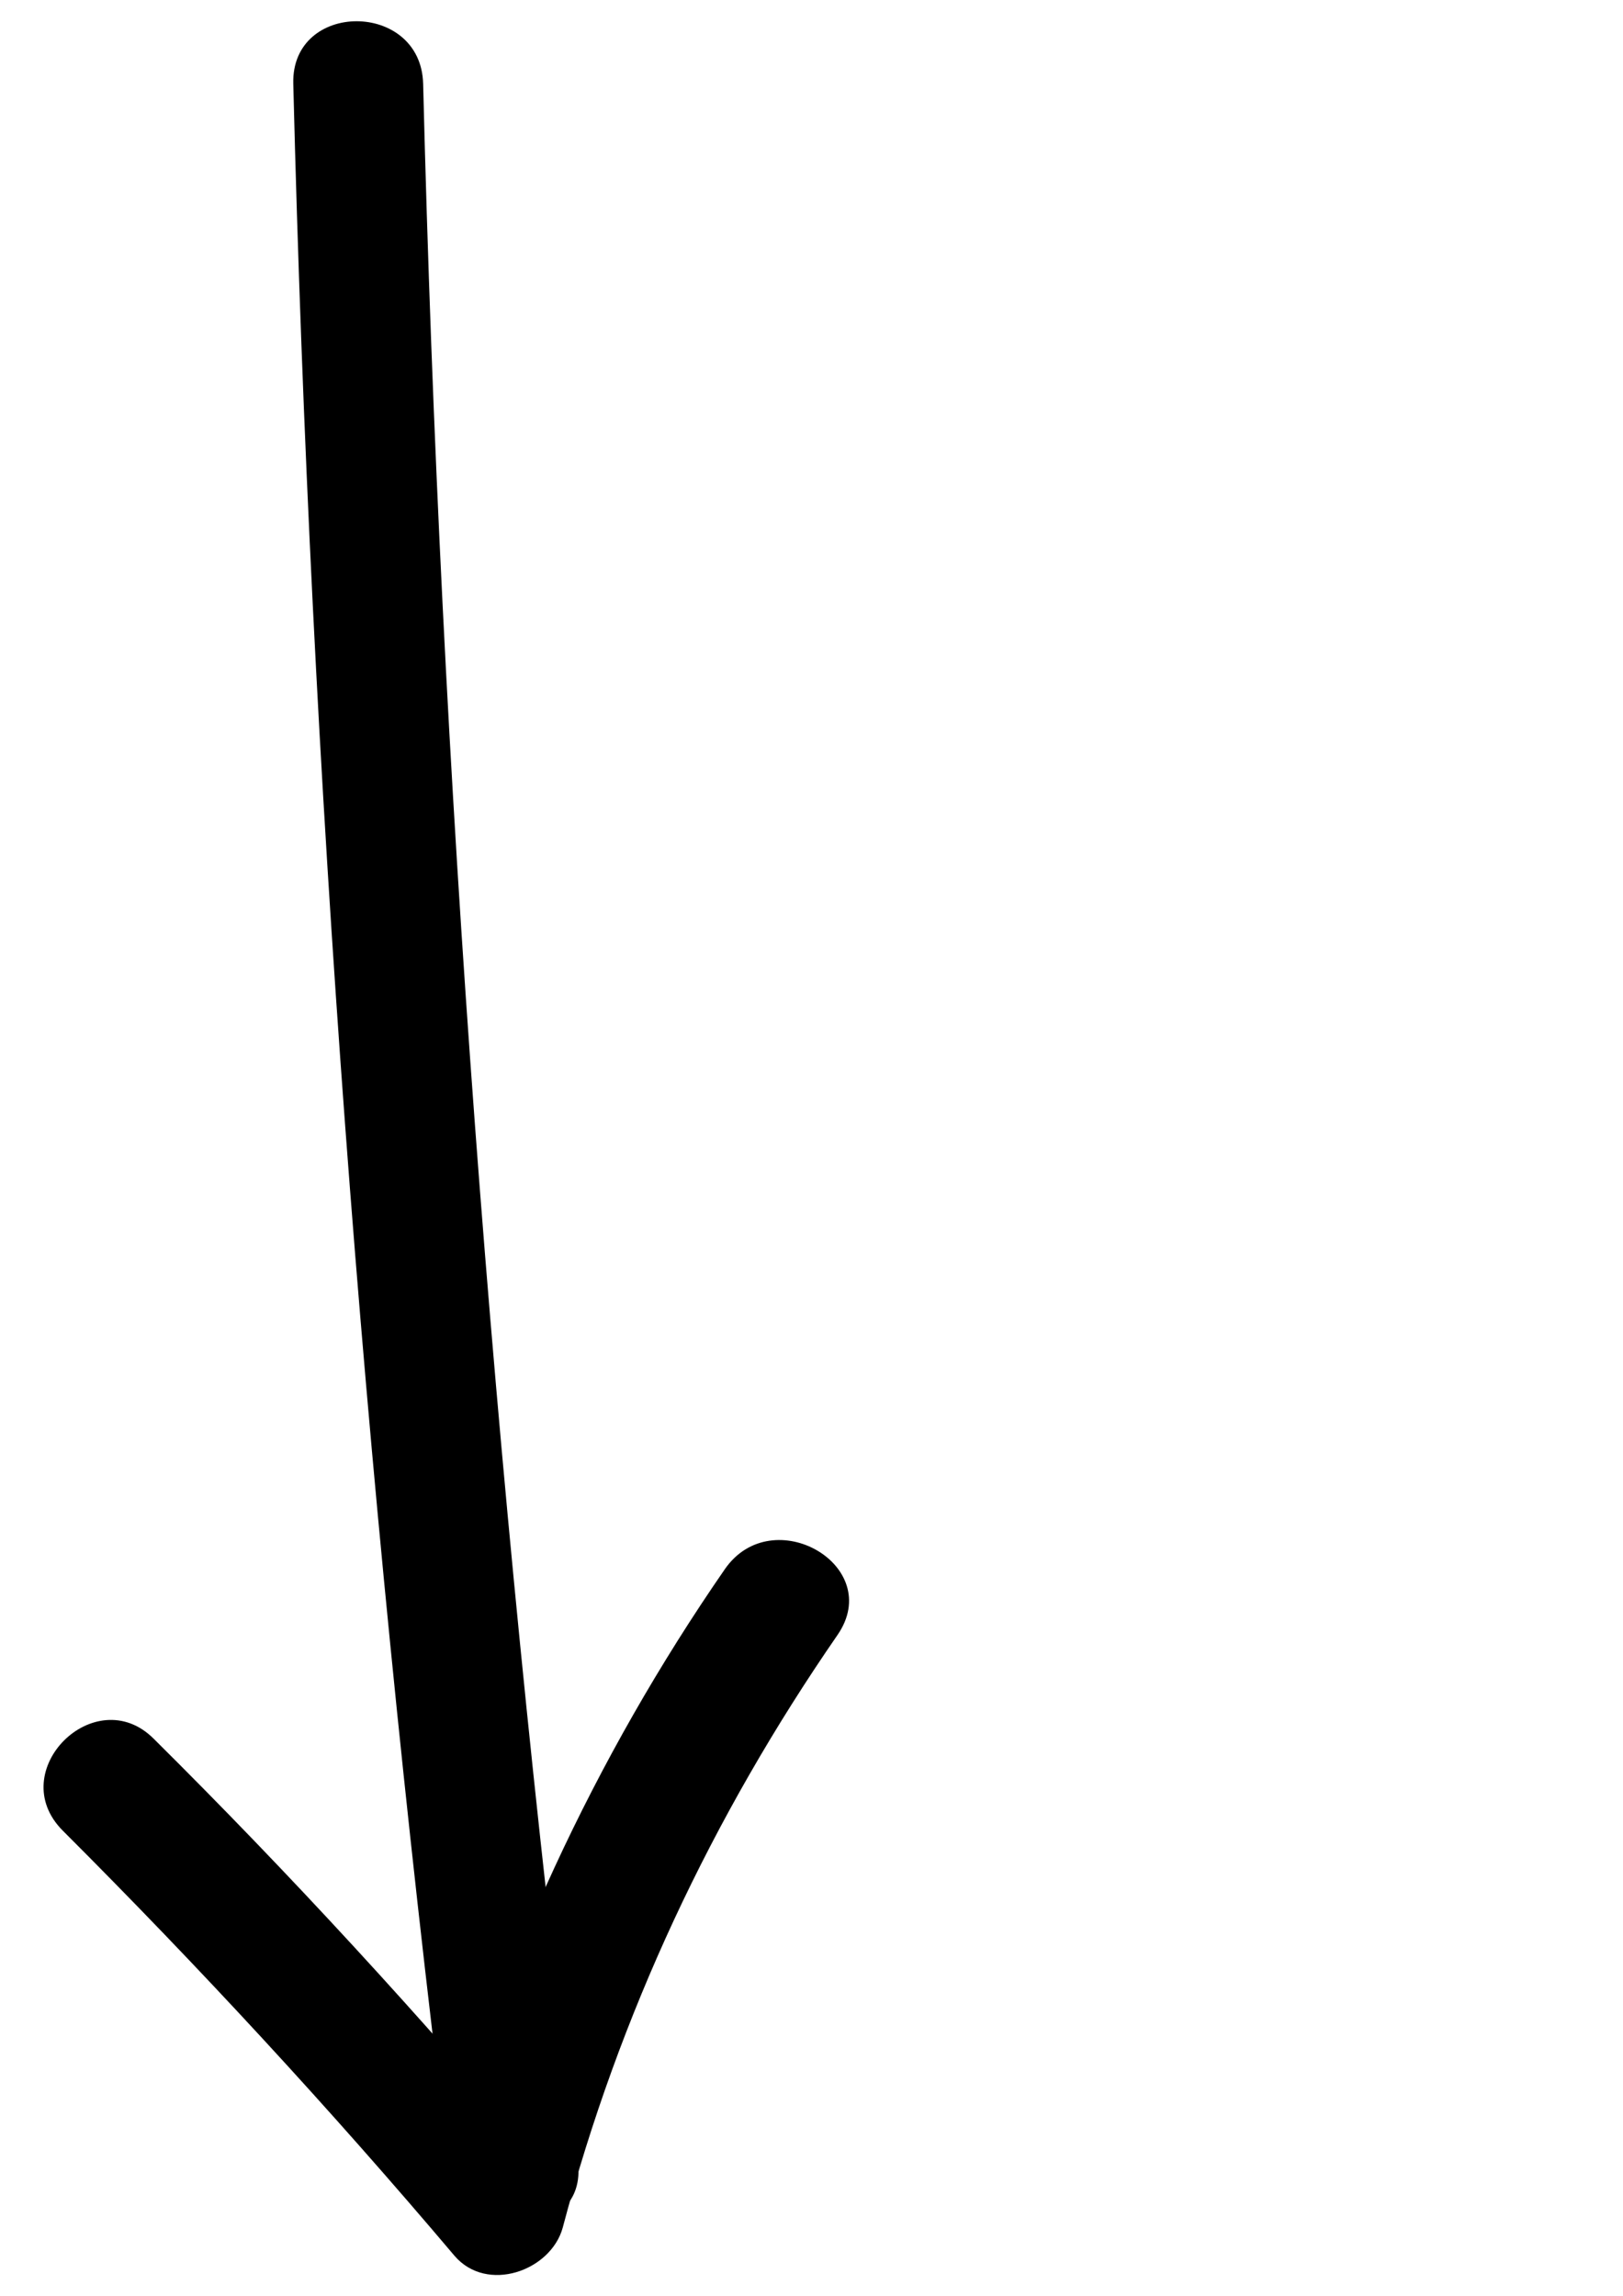 <svg xmlns="http://www.w3.org/2000/svg" xmlns:xlink="http://www.w3.org/1999/xlink" width="793" zoomAndPan="magnify" viewBox="0 0 595.5 842.25" height="1122" preserveAspectRatio="xMidYMid meet" version="1.0"><path fill="#000000" d="M 107.609 30.562 C 113.965 285.395 133.02 540.227 164.383 793.074 C 167.957 823.242 215.996 823.641 212.027 793.074 C 180.664 540.227 161.605 285.395 155.254 30.562 C 154.461 0 106.816 0 107.609 30.562 Z M 107.609 30.562 " fill-opacity="1" fill-rule="nonzero"/><path fill="#000000" d="M 23.047 671.613 C 73.07 721.625 121.109 773.625 166.766 827.609 C 178.676 841.5 202.102 833.164 206.469 817.289 C 227.113 739.09 261.258 666.453 307.312 599.77 C 324.781 574.363 283.492 550.547 266.023 575.555 C 217.98 645.02 182.25 722.422 160.414 804.188 C 173.516 800.617 187.016 797.043 200.117 793.867 C 154.461 739.887 106.816 687.887 56.395 637.875 C 34.957 616.438 1.211 649.781 23.047 671.613 Z M 23.047 671.613 " fill-opacity="1" fill-rule="nonzero"/></svg>